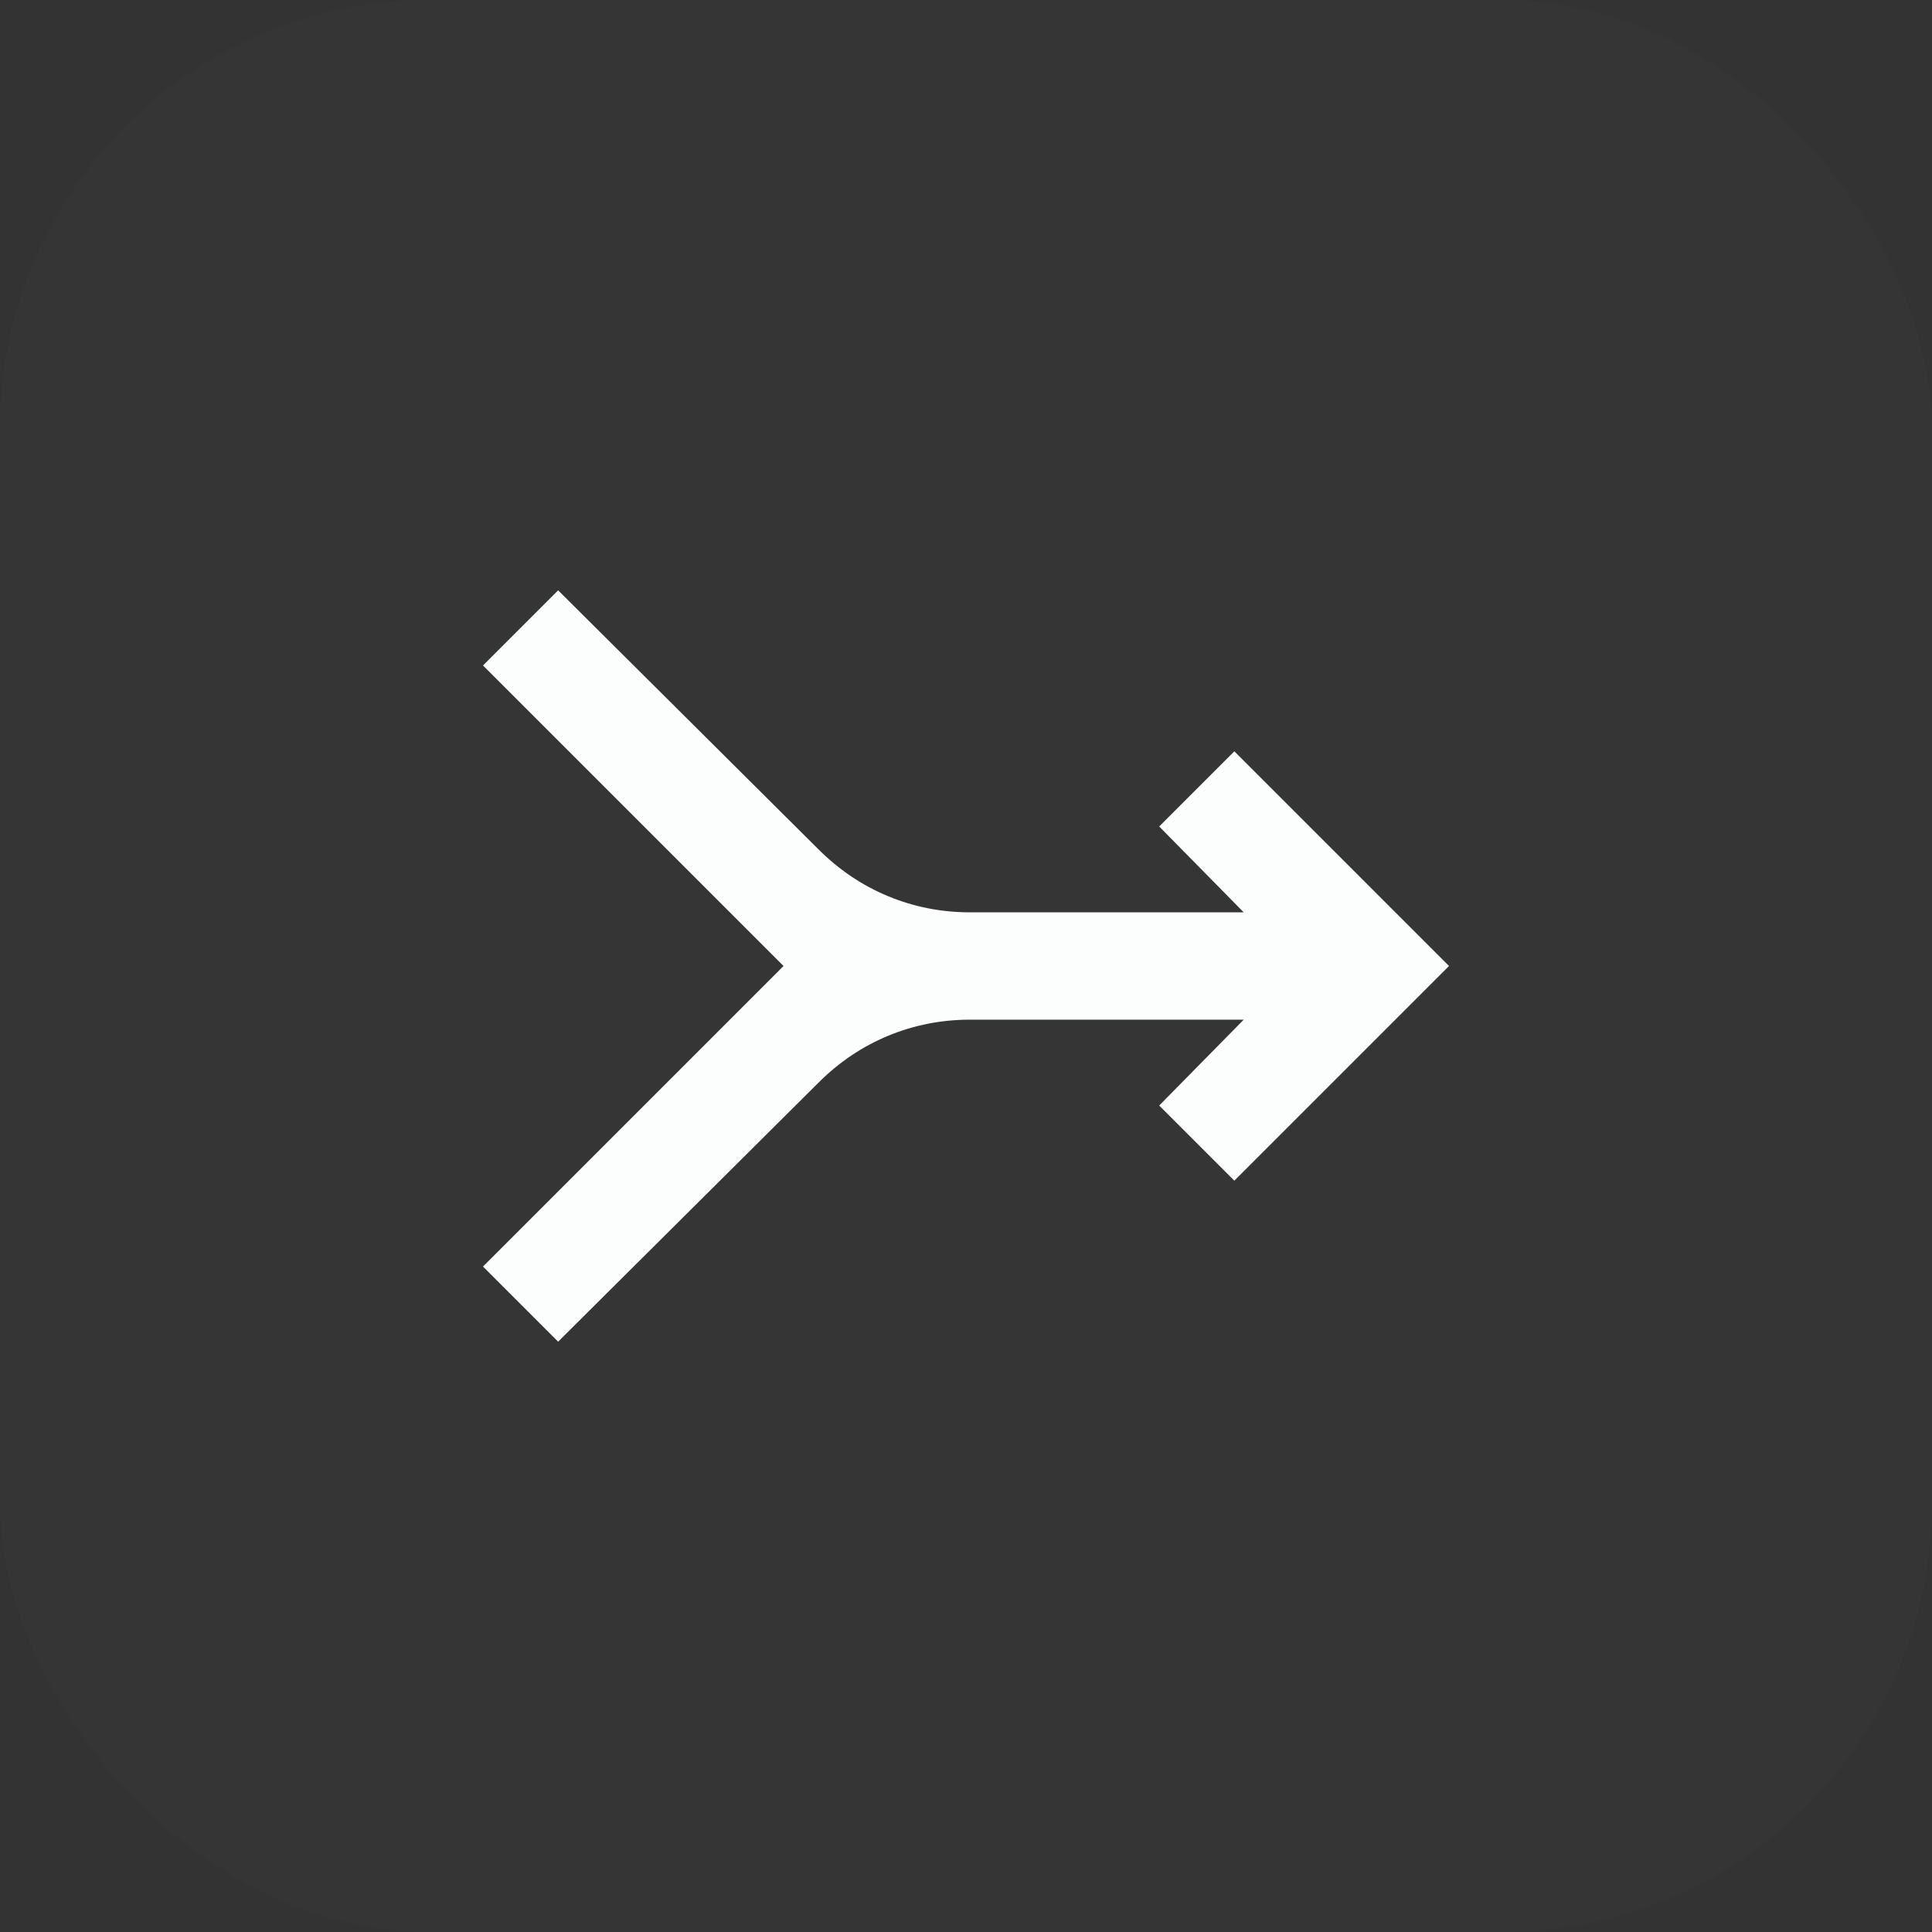 <svg width="36" height="36" viewBox="0 0 36 36" fill="none" xmlns="http://www.w3.org/2000/svg">
<rect x="0" y="0" width="36" height="36" fill="#333333" stroke="none"/>
<rect width="36" height="36" rx="8" fill="#FCFEFD" fill-opacity="0.01"/>
<path d="M9 12.4L10.4 11L15.25 15.825C15.633 16.208 16.067 16.5 16.55 16.7C17.033 16.9 17.542 17 18.075 17L23.175 17L21.6 15.4L23 14L27 18L23 22L21.6 20.6L23.175 19L18.075 19C17.542 19 17.033 19.1 16.55 19.3C16.067 19.5 15.633 19.792 15.25 20.175L10.4 25L9 23.6L14.6 18L9 12.4Z" fill="#FCFEFD"/>
</svg>
